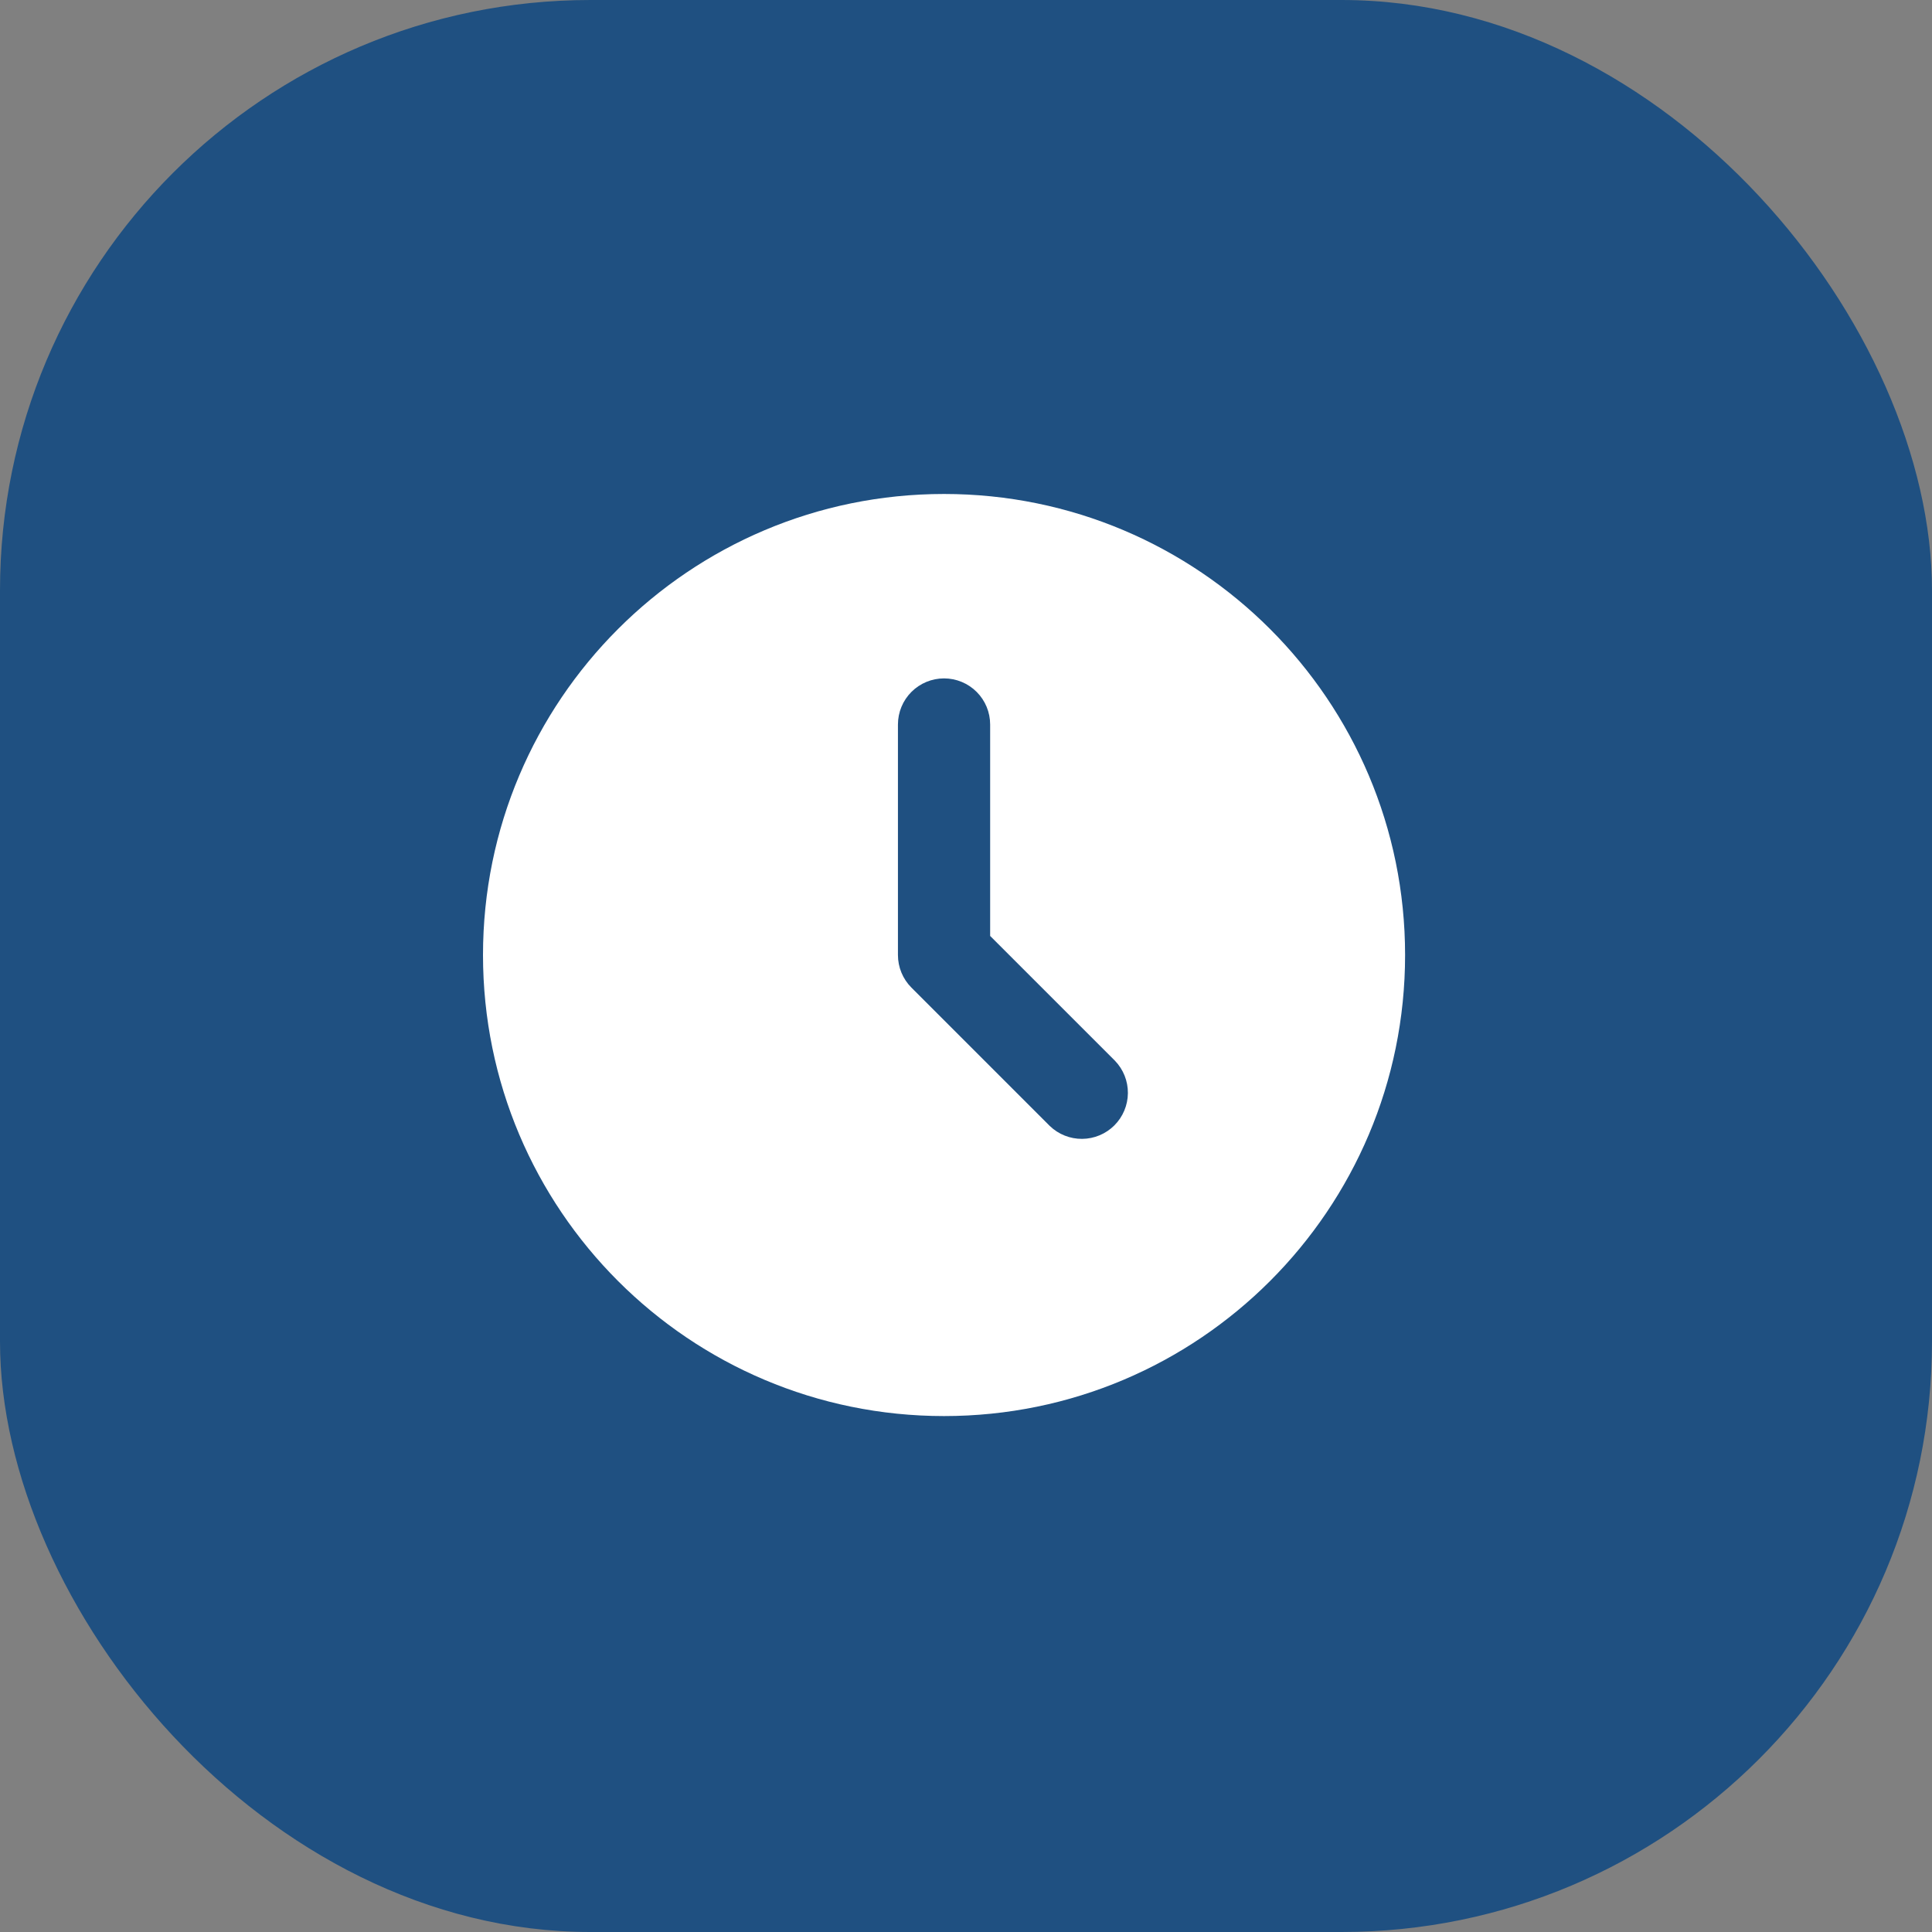 <?xml version="1.0" encoding="UTF-8"?> <svg xmlns="http://www.w3.org/2000/svg" width="88" height="88" viewBox="0 0 88 88" fill="none"><rect x="0" y="0" width="88" height="88" fill="#808080" stroke="none"/><rect width="88" height="88" rx="26.895" fill="#1F5081"></rect><path d="M43 22.5C54.598 22.5 64 31.902 64 43.5C64 55.098 54.598 64.5 43 64.5C31.402 64.5 22 55.098 22 43.5C22 31.902 31.402 22.5 43 22.5ZM43 30.9C42.443 30.9 41.909 31.121 41.515 31.515C41.121 31.909 40.9 32.443 40.9 33V43.5C40.9 44.057 41.121 44.591 41.515 44.985L47.815 51.285C48.211 51.667 48.742 51.879 49.292 51.874C49.843 51.869 50.37 51.648 50.759 51.259C51.148 50.87 51.369 50.343 51.374 49.792C51.379 49.242 51.167 48.711 50.785 48.315L45.1 42.631V33C45.1 32.443 44.879 31.909 44.485 31.515C44.091 31.121 43.557 30.9 43 30.9Z" fill="white"></path></svg> 